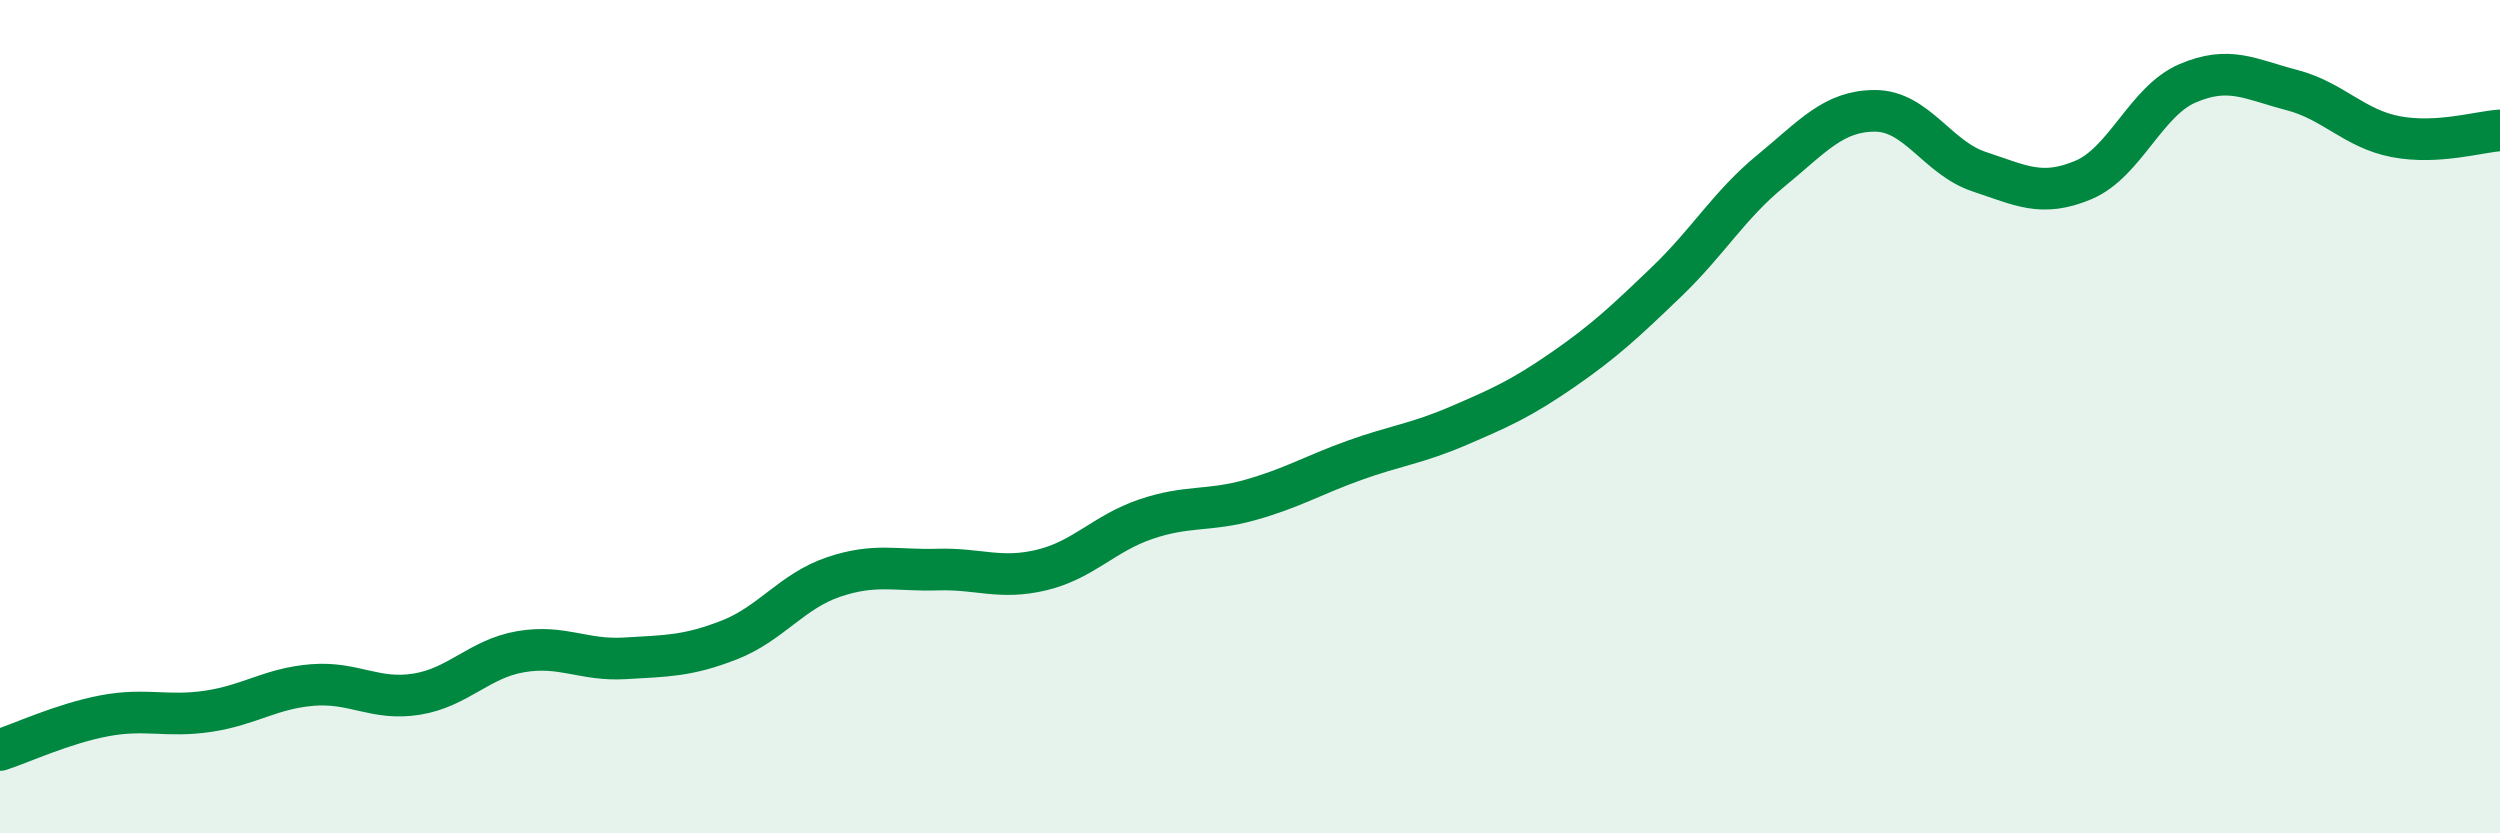 
    <svg width="60" height="20" viewBox="0 0 60 20" xmlns="http://www.w3.org/2000/svg">
      <path
        d="M 0,18 C 0.5,17.84 1.5,17.37 2.5,17.18 C 3.5,16.99 4,17.22 5,17.07 C 6,16.92 6.5,16.52 7.5,16.44 C 8.5,16.36 9,16.82 10,16.66 C 11,16.5 11.5,15.81 12.5,15.64 C 13.5,15.47 14,15.86 15,15.8 C 16,15.74 16.5,15.75 17.5,15.36 C 18.5,14.97 19,14.19 20,13.85 C 21,13.51 21.5,13.7 22.5,13.67 C 23.5,13.64 24,13.92 25,13.68 C 26,13.44 26.5,12.8 27.5,12.46 C 28.5,12.12 29,12.28 30,12 C 31,11.72 31.5,11.41 32.5,11.05 C 33.5,10.69 34,10.65 35,10.22 C 36,9.79 36.5,9.57 37.5,8.88 C 38.5,8.19 39,7.72 40,6.76 C 41,5.8 41.5,4.92 42.5,4.1 C 43.5,3.28 44,2.66 45,2.66 C 46,2.66 46.5,3.79 47.5,4.12 C 48.5,4.45 49,4.74 50,4.32 C 51,3.9 51.5,2.43 52.5,2 C 53.5,1.57 54,1.9 55,2.16 C 56,2.42 56.5,3.09 57.5,3.28 C 58.5,3.47 59.5,3.16 60,3.13L60 20L0 20Z"
        fill="#008740"
        opacity="0.1"
        stroke-linecap="round"
        stroke-linejoin="round"
      />
      <path
        d="M 0,18 C 0.5,17.84 1.5,17.37 2.5,17.18 C 3.5,16.99 4,17.22 5,17.07 C 6,16.92 6.5,16.52 7.5,16.44 C 8.5,16.36 9,16.82 10,16.66 C 11,16.5 11.5,15.81 12.5,15.64 C 13.5,15.47 14,15.86 15,15.8 C 16,15.74 16.5,15.75 17.5,15.36 C 18.5,14.97 19,14.19 20,13.85 C 21,13.51 21.5,13.7 22.5,13.67 C 23.5,13.64 24,13.92 25,13.68 C 26,13.44 26.5,12.8 27.5,12.46 C 28.5,12.12 29,12.28 30,12 C 31,11.72 31.5,11.41 32.5,11.05 C 33.5,10.69 34,10.65 35,10.22 C 36,9.79 36.5,9.57 37.5,8.88 C 38.5,8.19 39,7.72 40,6.76 C 41,5.8 41.5,4.92 42.5,4.1 C 43.5,3.28 44,2.66 45,2.66 C 46,2.66 46.5,3.79 47.5,4.12 C 48.5,4.45 49,4.74 50,4.32 C 51,3.9 51.5,2.43 52.5,2 C 53.5,1.57 54,1.9 55,2.16 C 56,2.42 56.5,3.09 57.5,3.28 C 58.5,3.47 59.5,3.16 60,3.13"
        stroke="#008740"
        stroke-width="1"
        fill="none"
        stroke-linecap="round"
        stroke-linejoin="round"
      />
    </svg>
  